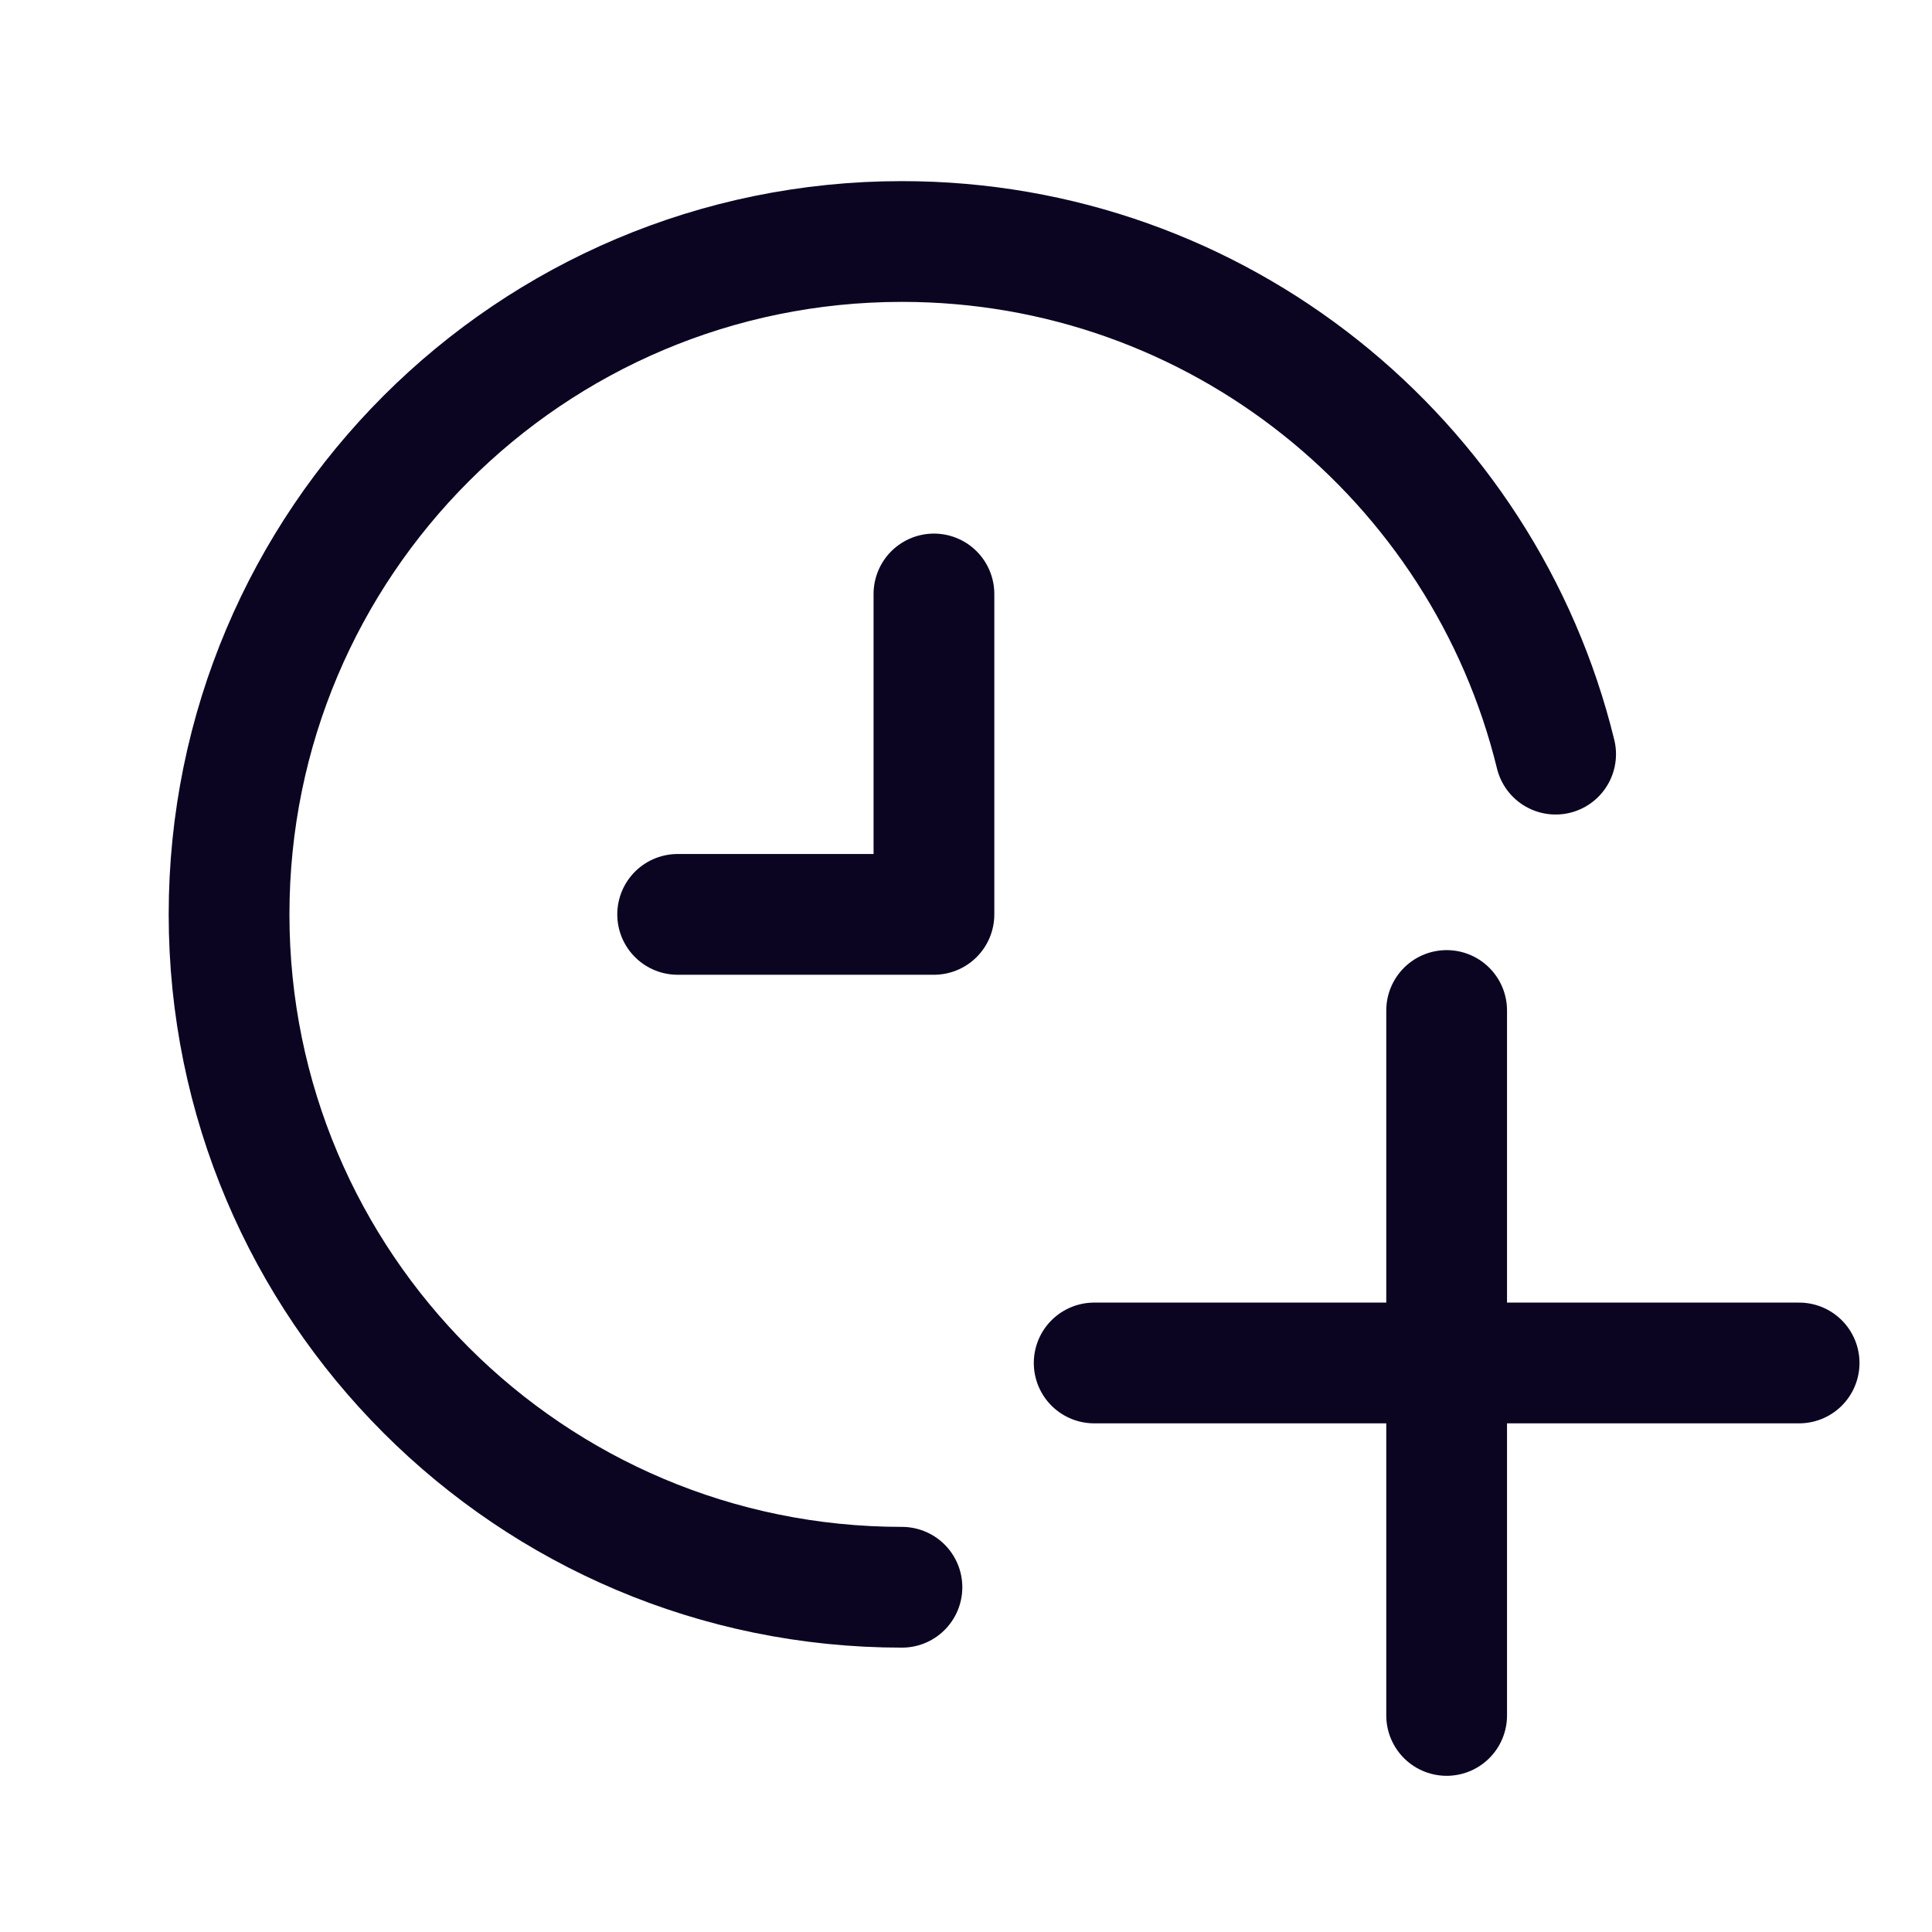 <?xml version="1.0" encoding="UTF-8"?> <svg xmlns="http://www.w3.org/2000/svg" width="32" height="32" viewBox="0 0 32 32" fill="none"><path d="M15.469 9.838V15.145H11.224" stroke="#0B0522" stroke-width="2" stroke-linecap="round" stroke-linejoin="round"></path><path d="M23.961 16.737V28.413" stroke="#0B0522" stroke-width="2" stroke-linecap="round" stroke-linejoin="round"></path><path d="M18.123 22.575H29.799" stroke="#0B0522" stroke-width="2" stroke-linecap="round" stroke-linejoin="round"></path><path d="M14.939 26.29C8.783 26.29 3.794 21.3 3.794 15.145C3.794 8.99 8.783 4 14.939 4C20.179 4 24.575 7.617 25.766 12.491" stroke="#0B0522" stroke-width="2" stroke-linecap="round" stroke-linejoin="round"></path></svg> 